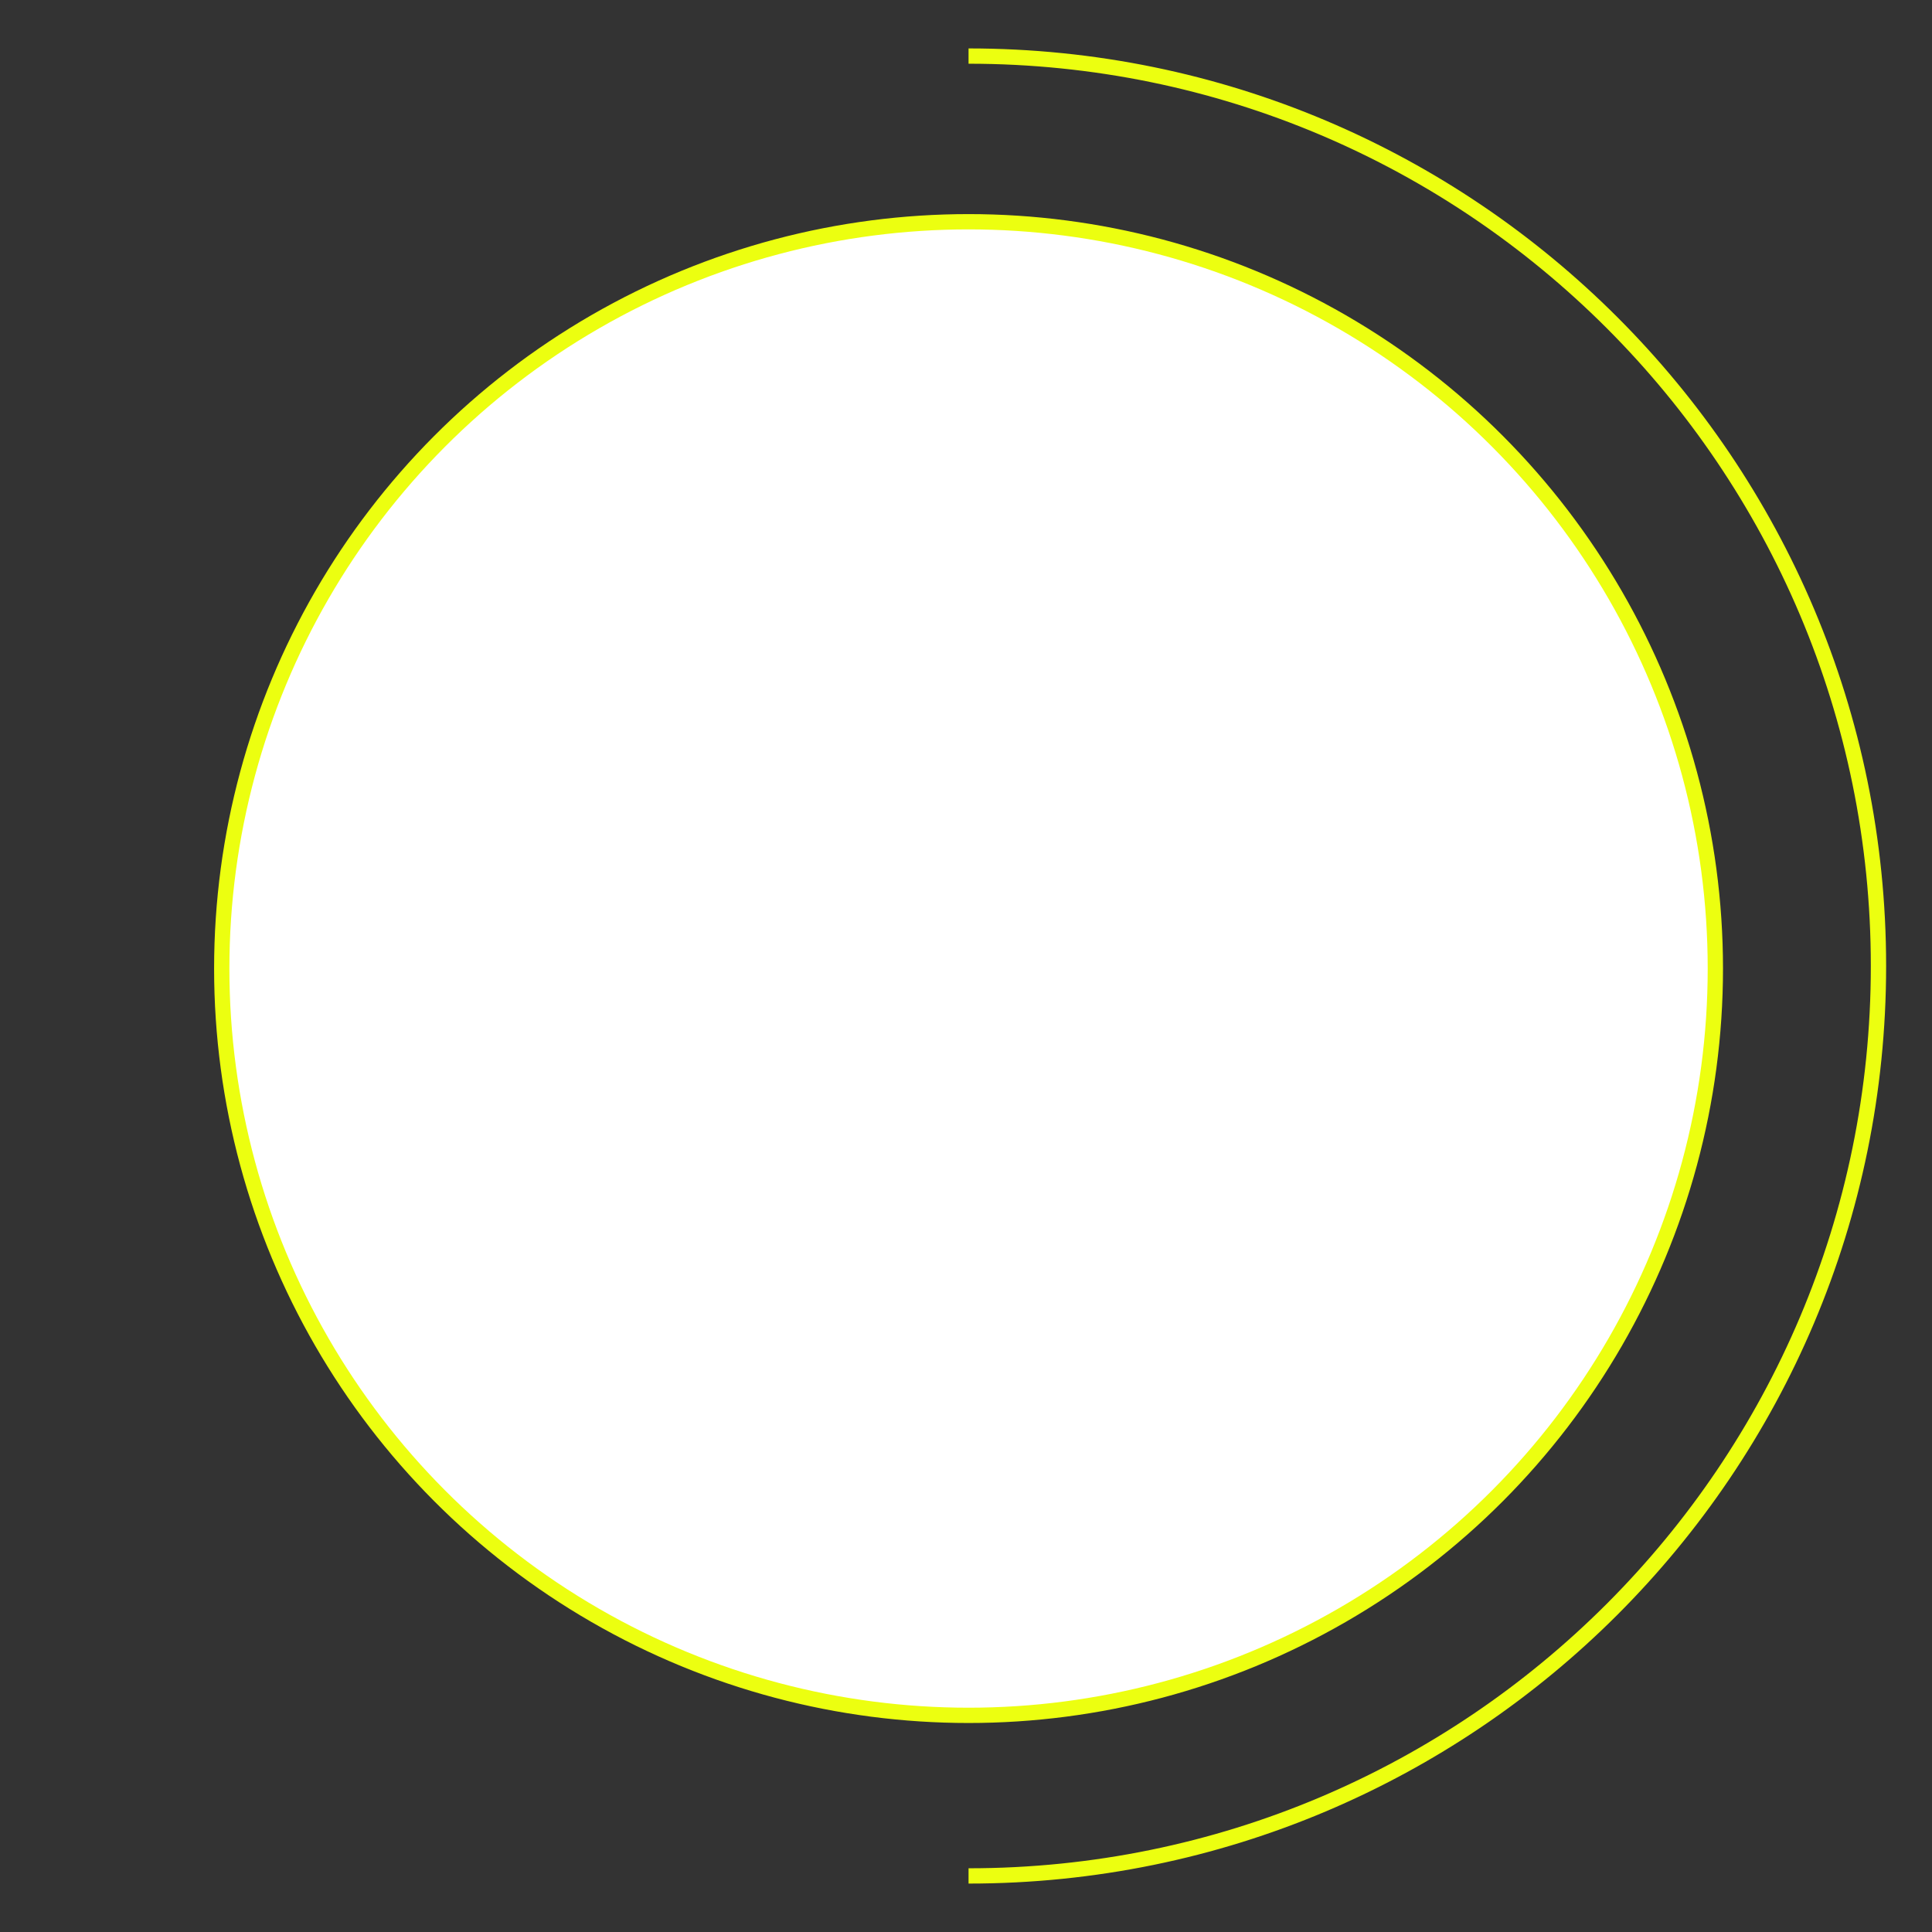 <?xml version="1.0" encoding="UTF-8"?> <svg xmlns="http://www.w3.org/2000/svg" width="379" height="379" viewBox="0 0 379 379" fill="none"><rect x="0" y="0" width="379" height="379" fill="#333333" stroke="none"/> <circle cx="190" cy="190" r="146.5" fill="white" stroke="#ECFF10" stroke-width="3"></circle> <path d="M190 368C288.583 368 368.5 288.083 368.5 189.5C368.5 90.917 288.583 11 190 11" stroke="#ECFF10" stroke-width="3"></path> </svg> 